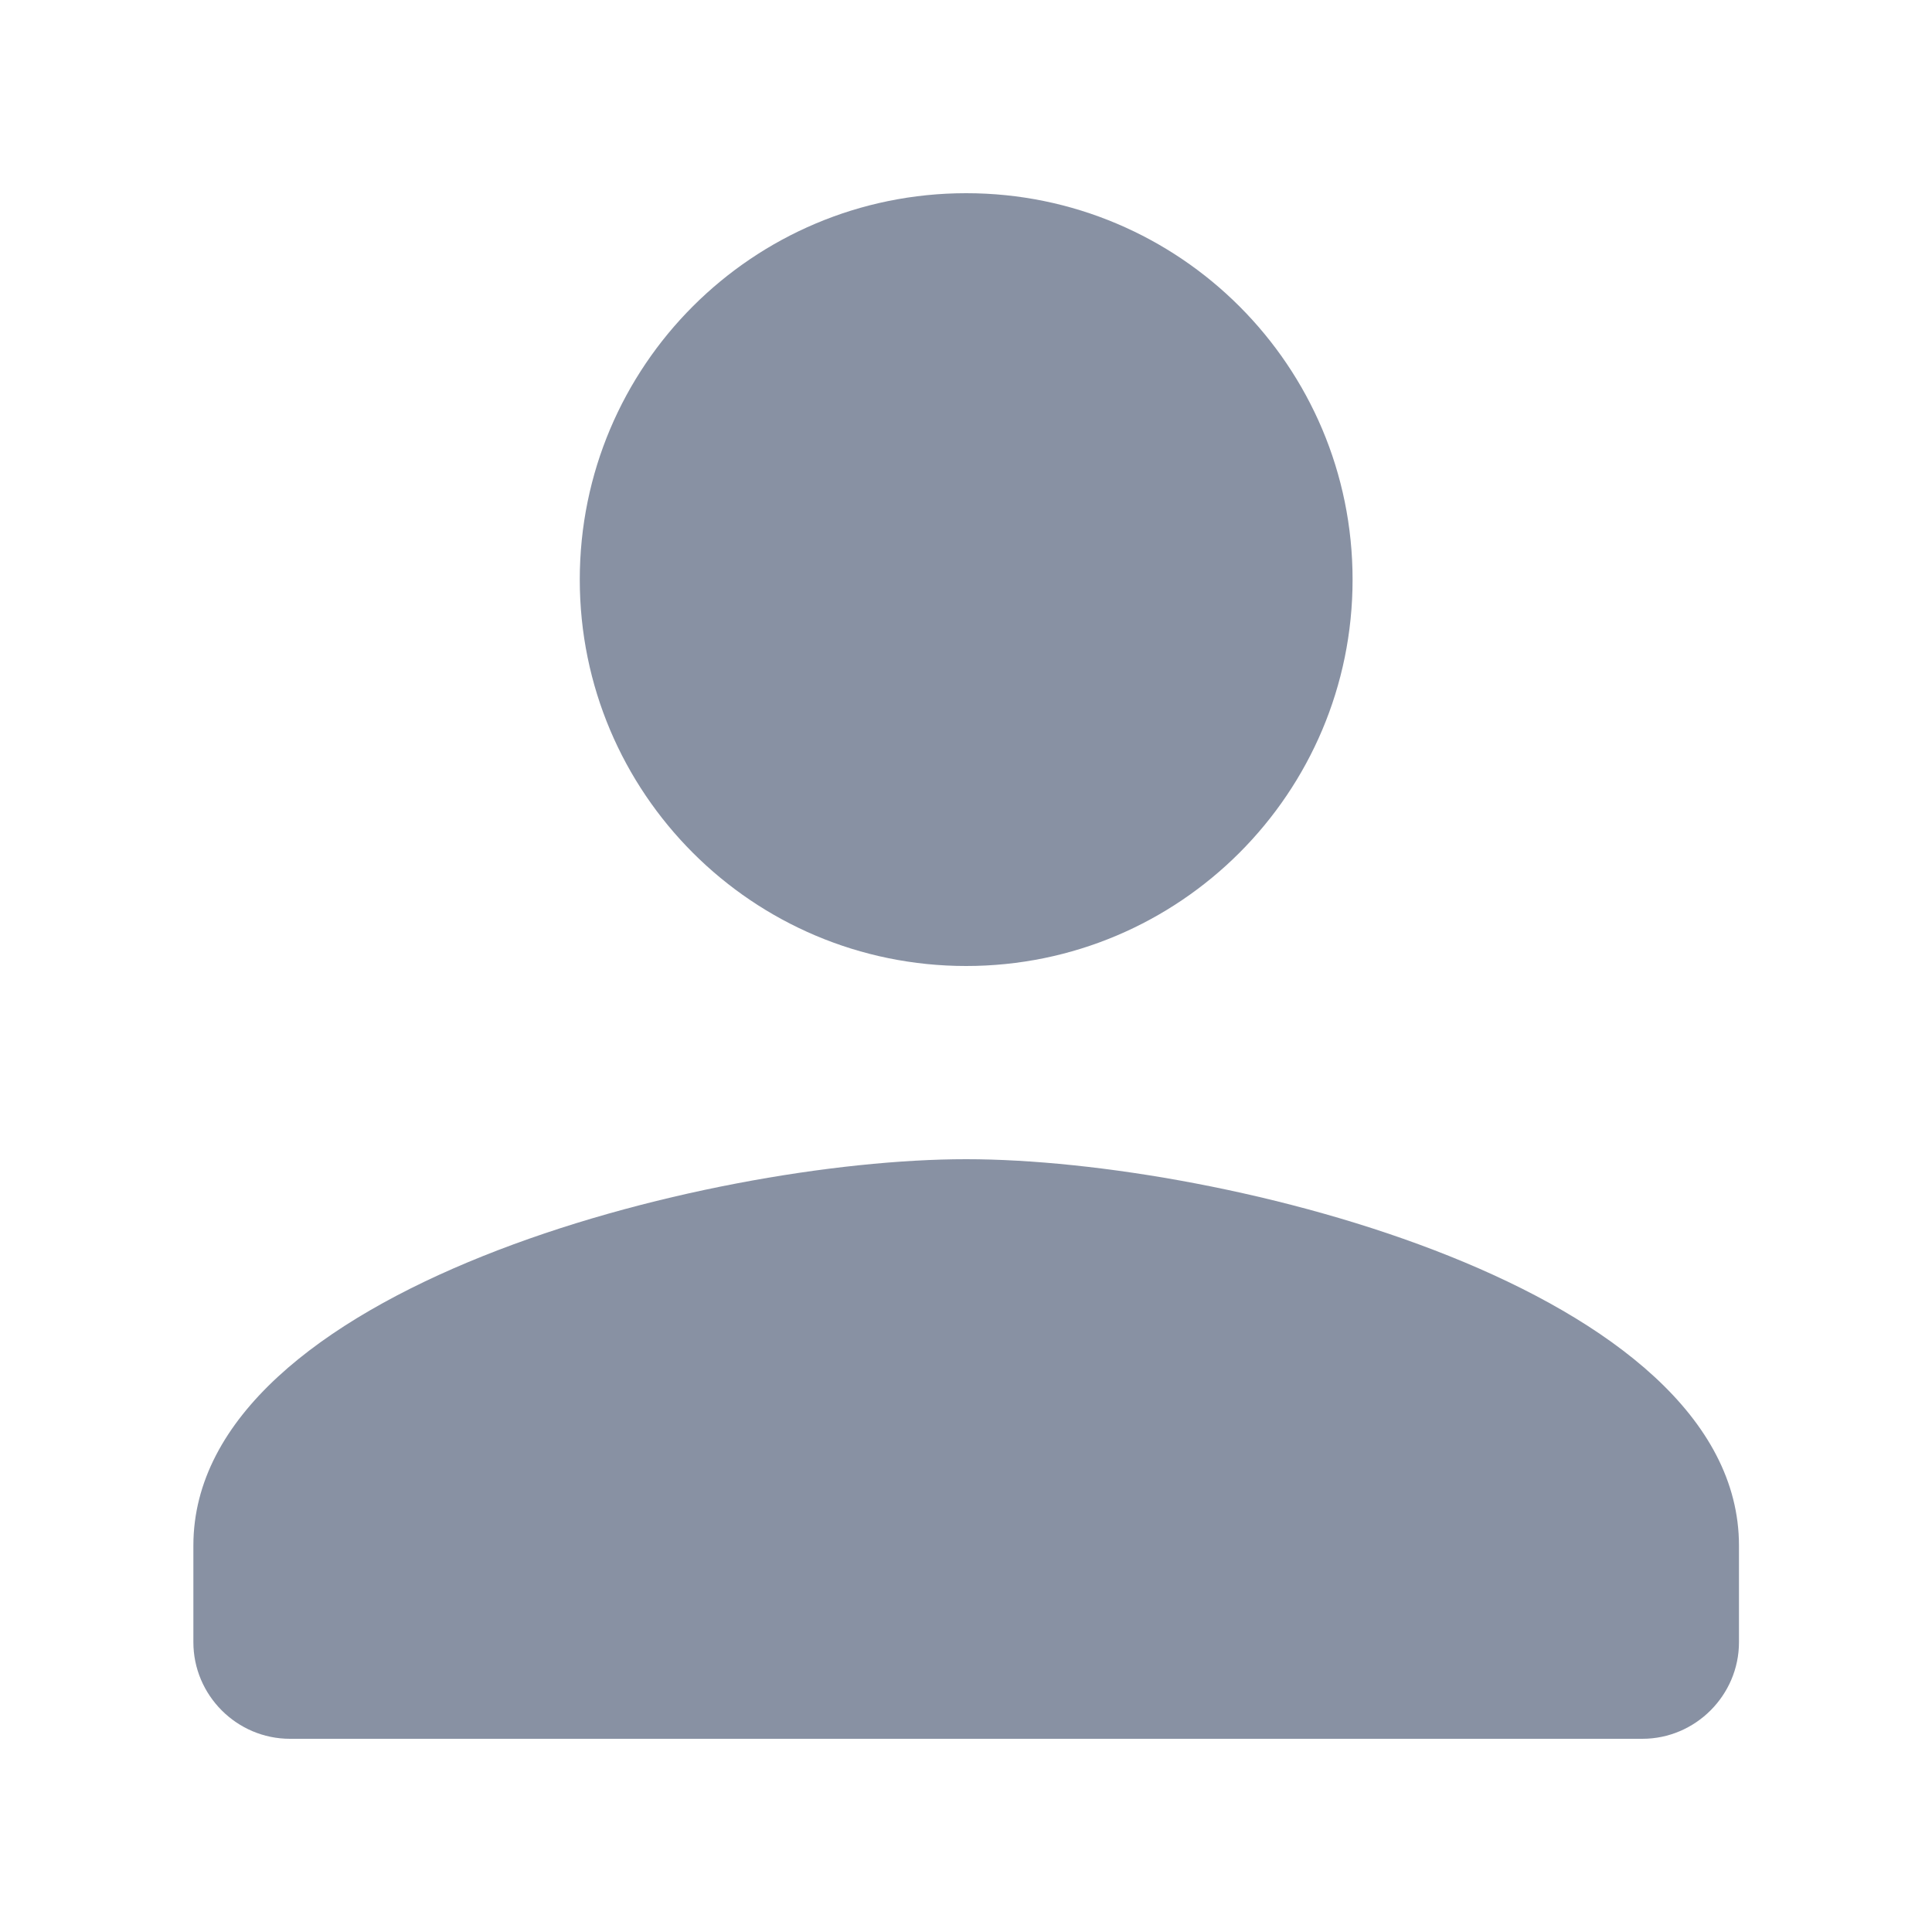 <svg width="11" height="11" viewBox="0 0 11 11" fill="none" xmlns="http://www.w3.org/2000/svg">
<path d="M5.501 5.5C6.716 5.5 7.701 4.515 7.701 3.3C7.701 2.084 6.716 1.1 5.501 1.1C4.285 1.1 3.301 2.084 3.301 3.3C3.301 4.515 4.285 5.5 5.501 5.5ZM5.501 6.6C4.032 6.6 1.101 7.337 1.101 8.8V9.35C1.101 9.652 1.348 9.9 1.651 9.9H9.351C9.653 9.9 9.901 9.652 9.901 9.35V8.8C9.901 7.337 6.969 6.6 5.501 6.6Z" fill="#132449" fill-opacity="0.5"/>
</svg>
